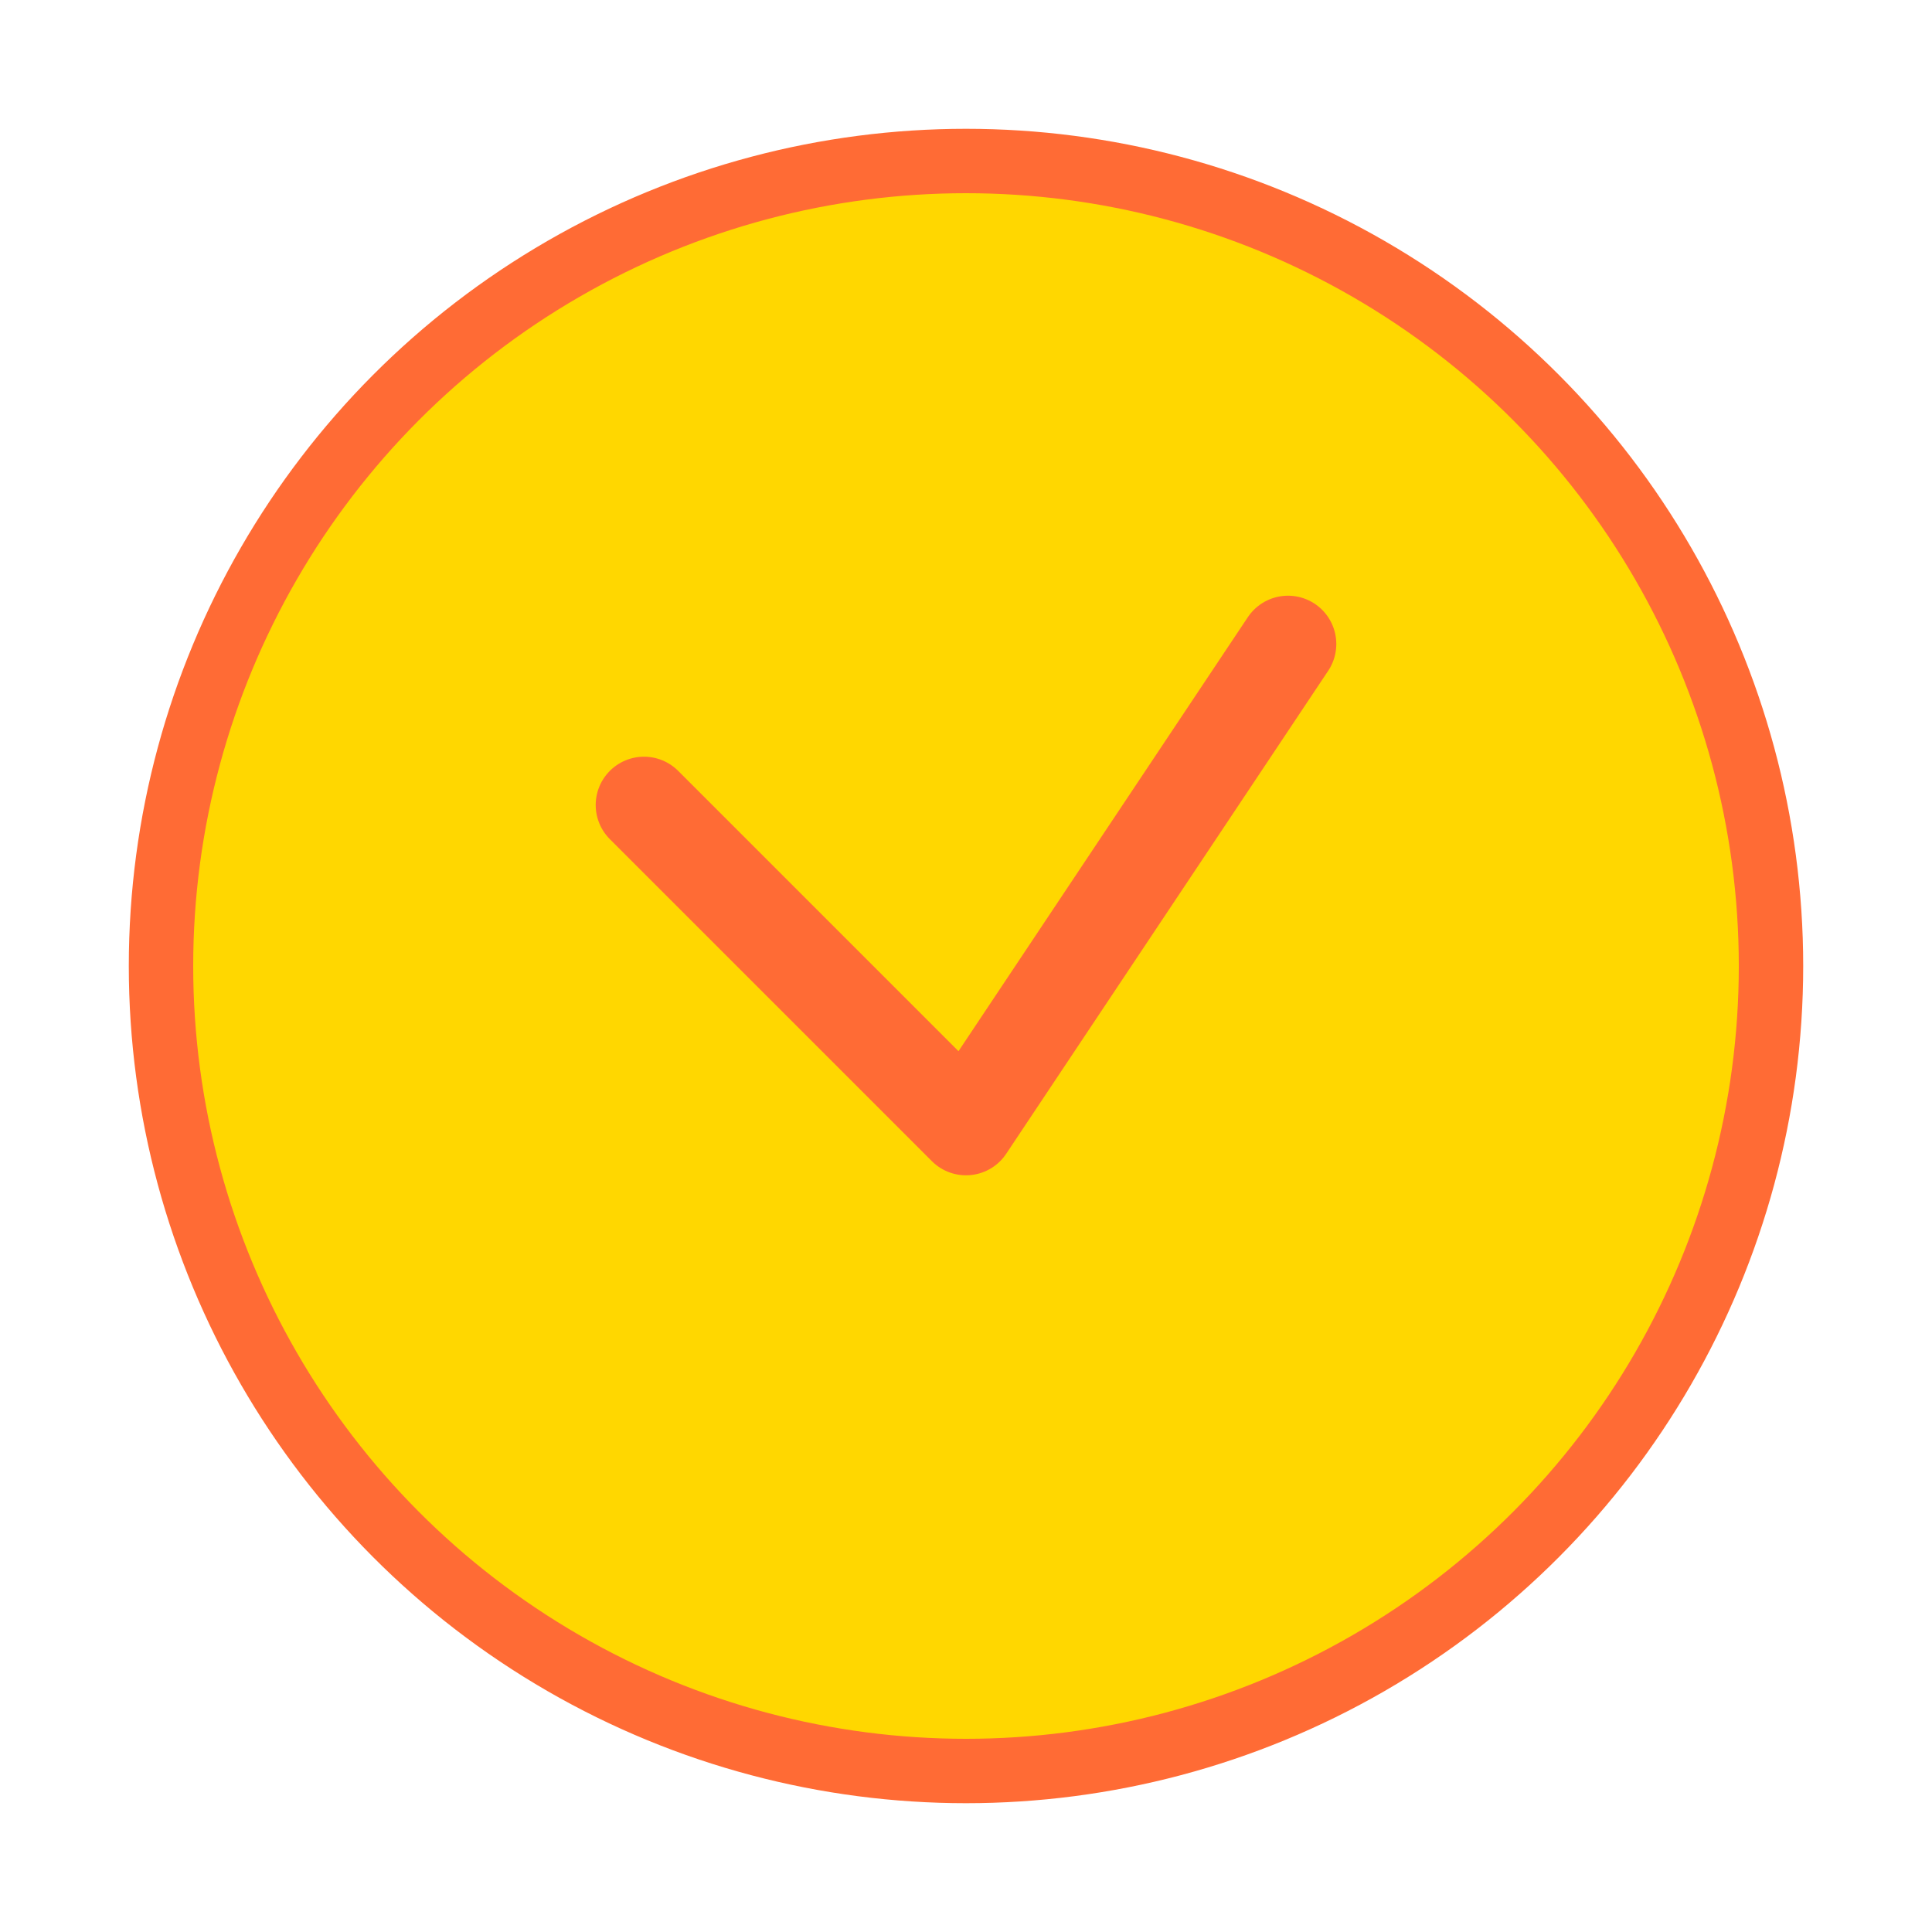 <?xml version="1.0" encoding="UTF-8"?>
<svg width="60" height="60" viewBox="0 0 60 60" fill="none" xmlns="http://www.w3.org/2000/svg">
  <!-- Иконка платформы Enjoy -->
  <circle cx="30" cy="30" r="25" fill="#FFD700" stroke="#FF6B35" stroke-width="2"/>
  <path d="M20 25 L30 35 L40 20" stroke="#FF6B35" stroke-width="3" stroke-linecap="round" stroke-linejoin="round"/>
</svg>